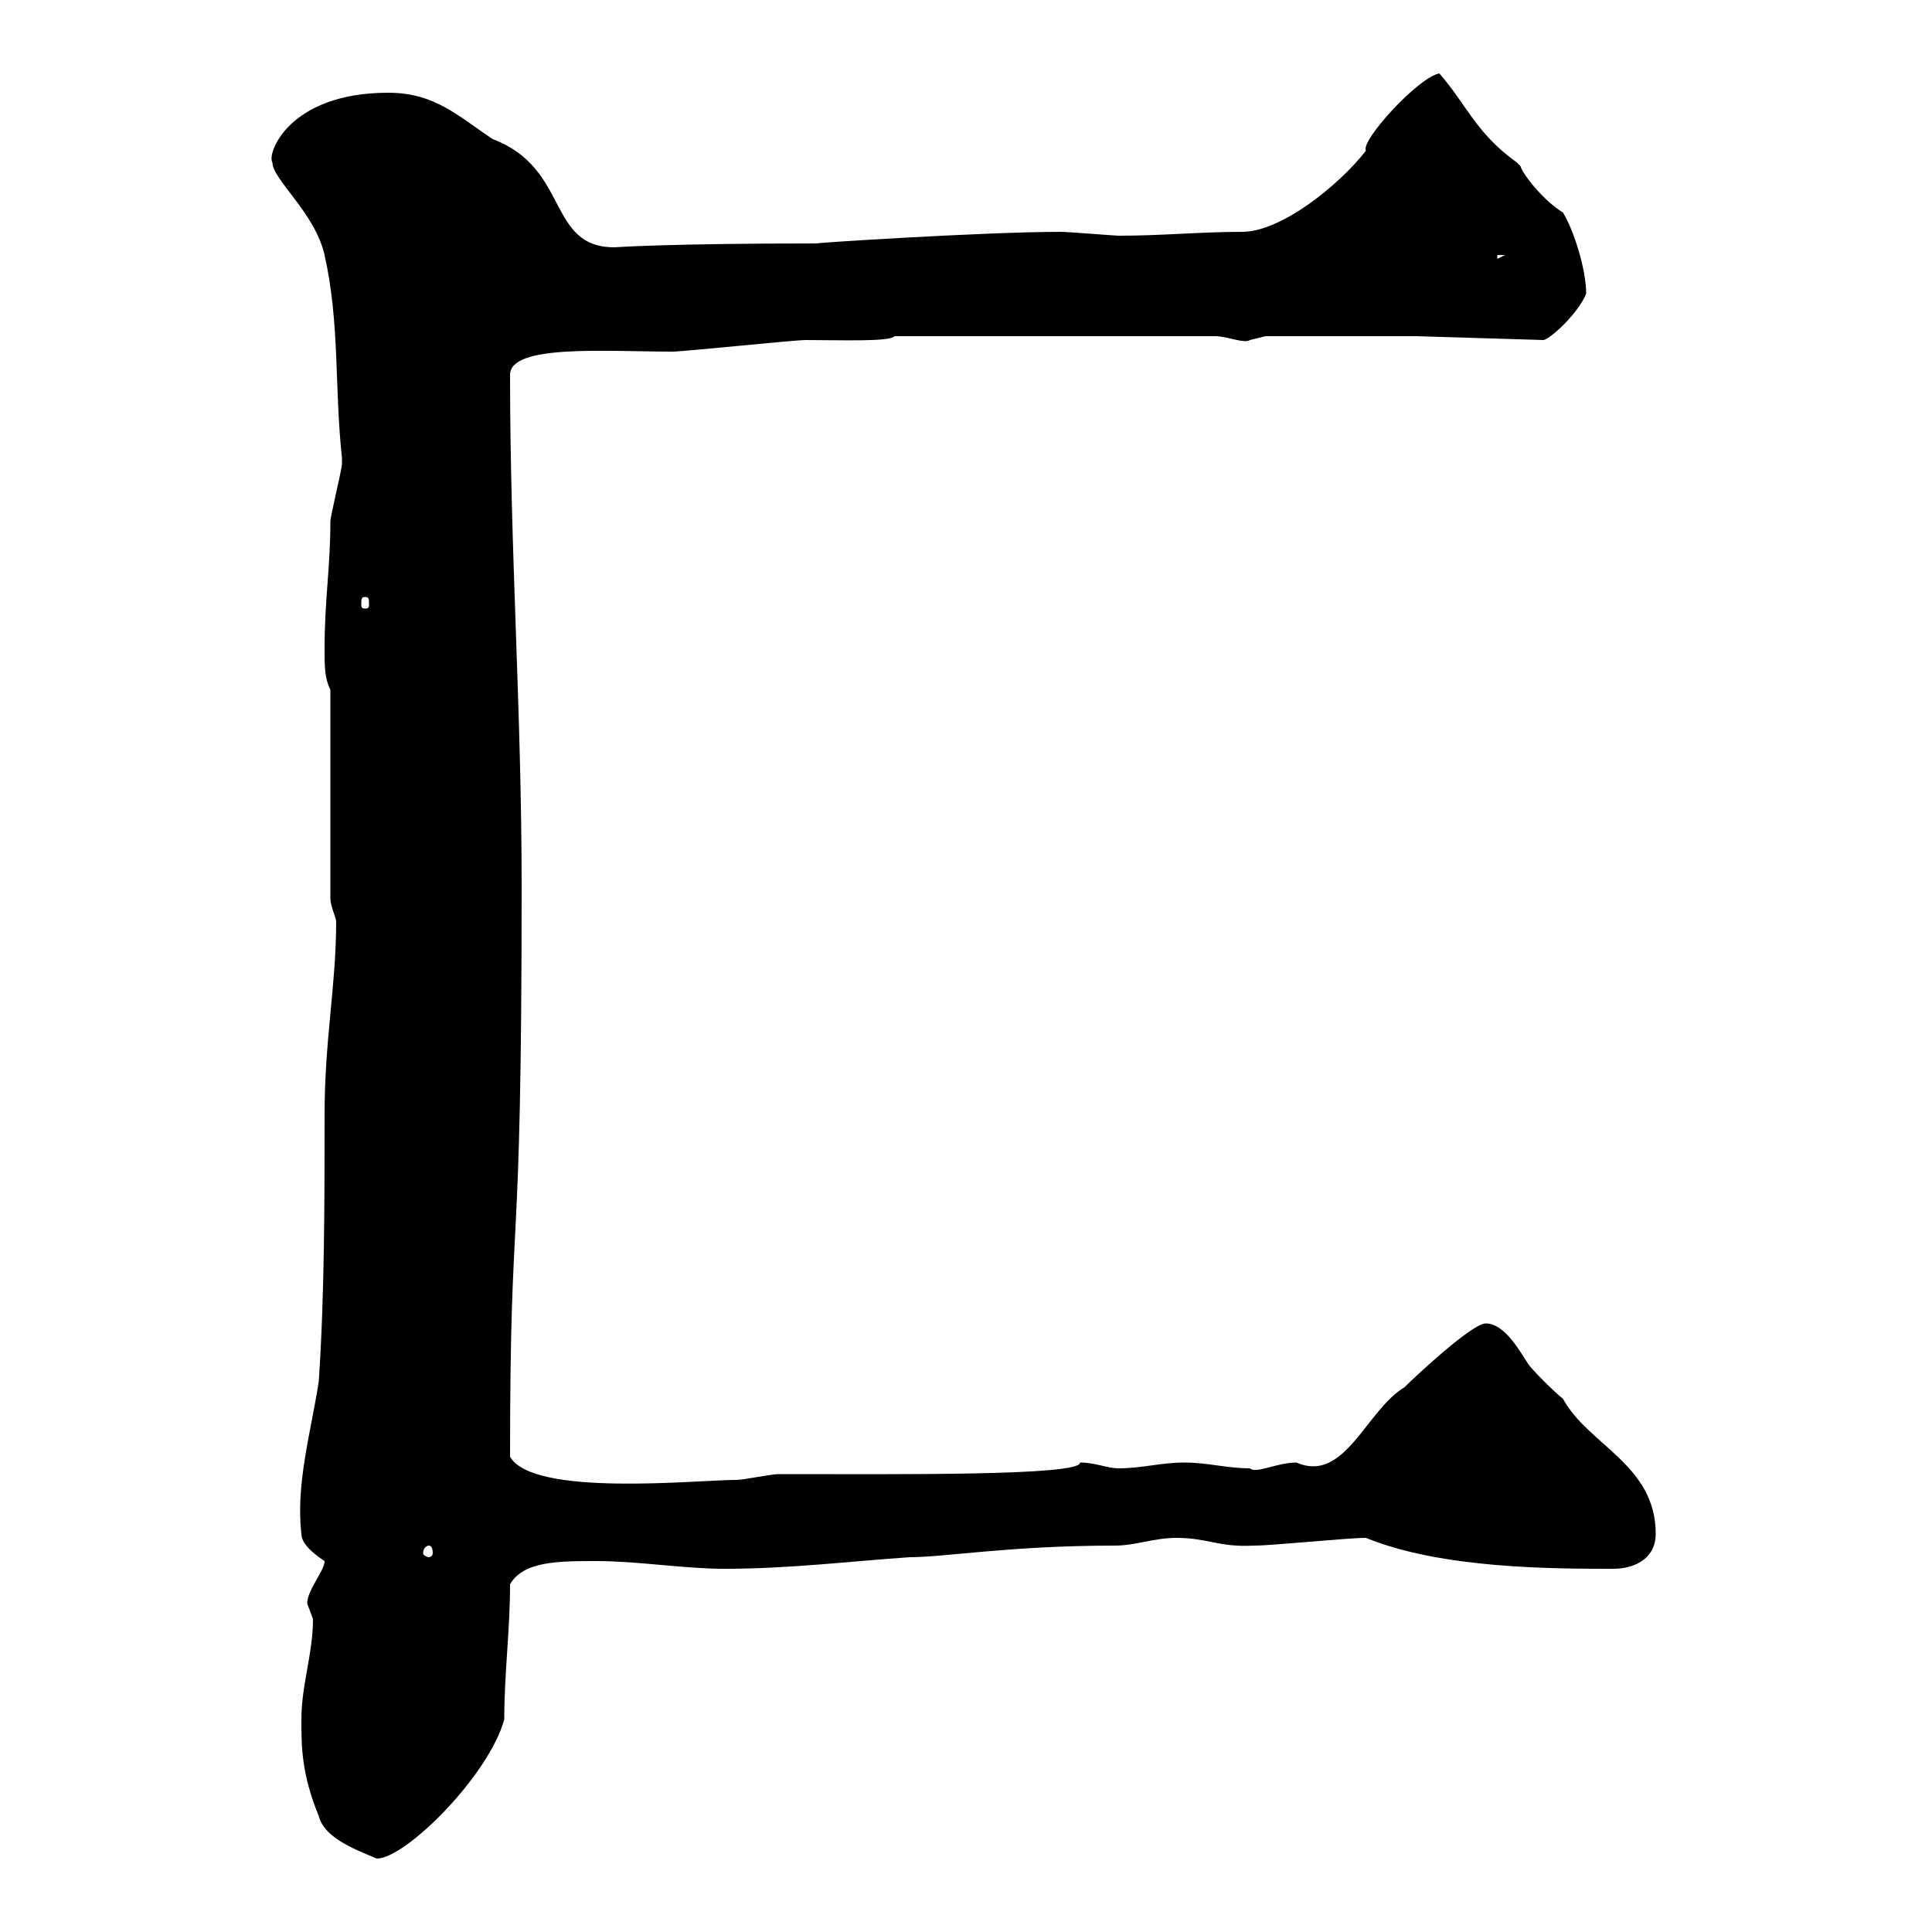 <svg xmlns="http://www.w3.org/2000/svg" xmlns:xlink="http://www.w3.org/1999/xlink" width="300" height="300"><path d="M46.80 267C46.80 271.20 46.80 275.40 49.50 282C50.40 285.60 55.80 287.40 58.50 288.60C63 288.60 75.90 275.70 78.30 267C78.30 259.80 79.20 253.20 79.20 246C81.30 242.40 86.70 242.40 92.70 242.40C99 242.40 106.20 243.60 112.50 243.60C122.70 243.60 132.30 242.40 141.30 241.80C146.70 241.80 156.90 240 173.10 240C176.40 240 179.10 238.80 182.70 238.80C187.50 238.80 189.30 240.30 194.70 240C197.70 240 209.10 238.80 212.10 238.80C223.80 243.60 241.20 243.60 250.50 243.60C254.10 243.60 257.10 241.80 257.10 238.20C257.10 227.40 246.60 224.40 242.70 217.20C241.50 216.30 237.90 212.70 237.30 211.80C236.10 210 233.70 205.50 230.70 205.50C228.60 205.50 219.90 213.60 218.10 215.40C212.10 219 208.80 230.40 201.30 227.10C198.30 227.10 195 228.90 194.10 228C190.50 228 187.50 227.10 183.90 227.10C180.30 227.10 177.30 228 173.70 228C171.90 228 170.10 227.10 167.70 227.10C168 229.20 139.20 228.90 120.90 228.90C119.70 228.90 115.50 229.80 114.30 229.80C108.30 229.80 82.80 232.50 79.20 226.20C79.20 184.20 81 199.80 81 137.70C81 110.40 79.20 85.50 79.20 58.20C79.20 53.40 94.20 54.60 104.40 54.60C106.20 54.60 123.30 52.80 125.10 52.80C130.50 52.80 138.30 53.10 138.90 52.20L188.70 52.20C190.50 52.20 193.20 53.40 194.10 52.80C194.10 52.80 196.50 52.20 196.50 52.20L219.90 52.20L239.70 52.80C240.90 52.50 245.10 48.60 246.30 45.60C246.30 42 244.50 36 242.70 33C239.70 31.20 236.40 27 236.10 25.80C236.10 25.80 235.50 25.20 235.50 25.20C229.20 20.70 227.70 16.20 223.50 11.40C220.20 12 211.20 21.90 212.10 23.40C207.90 28.80 198.90 36 192.90 36C186.30 36 180.60 36.60 173.70 36.60C173.10 36.60 165.90 36 164.70 36C152.70 36 125.10 37.80 126.90 37.80C103.20 37.80 95.70 38.40 95.40 38.40C84.90 38.40 88.50 26.10 76.50 21.60C71.10 18 67.50 14.40 60.30 14.40C44.70 14.40 41.40 24 42.30 25.20C42.30 27.90 48.90 33 50.40 39.60C52.80 50.40 51.90 60 53.10 71.10C53.10 71.10 53.10 71.10 53.10 72C53.10 72.90 51.30 80.10 51.30 81C51.30 88.20 50.40 93 50.40 100.80C50.40 103.50 50.40 105.30 51.30 107.10L51.30 139.50C51.30 140.70 52.20 142.50 52.20 143.10C52.20 153 50.40 161.40 50.40 173.10C50.40 186.60 50.40 201 49.50 214.50C48.30 222.30 45.90 230.40 46.80 238.20C46.80 240 49.50 241.80 50.40 242.40C50.40 243.90 47.70 246.90 47.70 249C47.70 249 48.60 251.40 48.60 251.40C48.60 256.80 46.80 261.60 46.80 267ZM66.60 240C66.90 240 67.20 240.30 67.20 241.20C67.20 241.50 66.90 241.80 66.60 241.80C66.30 241.80 65.70 241.50 65.70 241.20C65.70 240.30 66.30 240 66.60 240ZM56.70 92.70C57.30 92.70 57.30 93 57.30 93.90C57.30 94.20 57.30 94.50 56.70 94.50C56.10 94.50 56.10 94.20 56.10 93.90C56.10 93 56.10 92.70 56.70 92.70ZM232.50 39.60L233.70 39.60L232.50 40.20Z"/></svg>